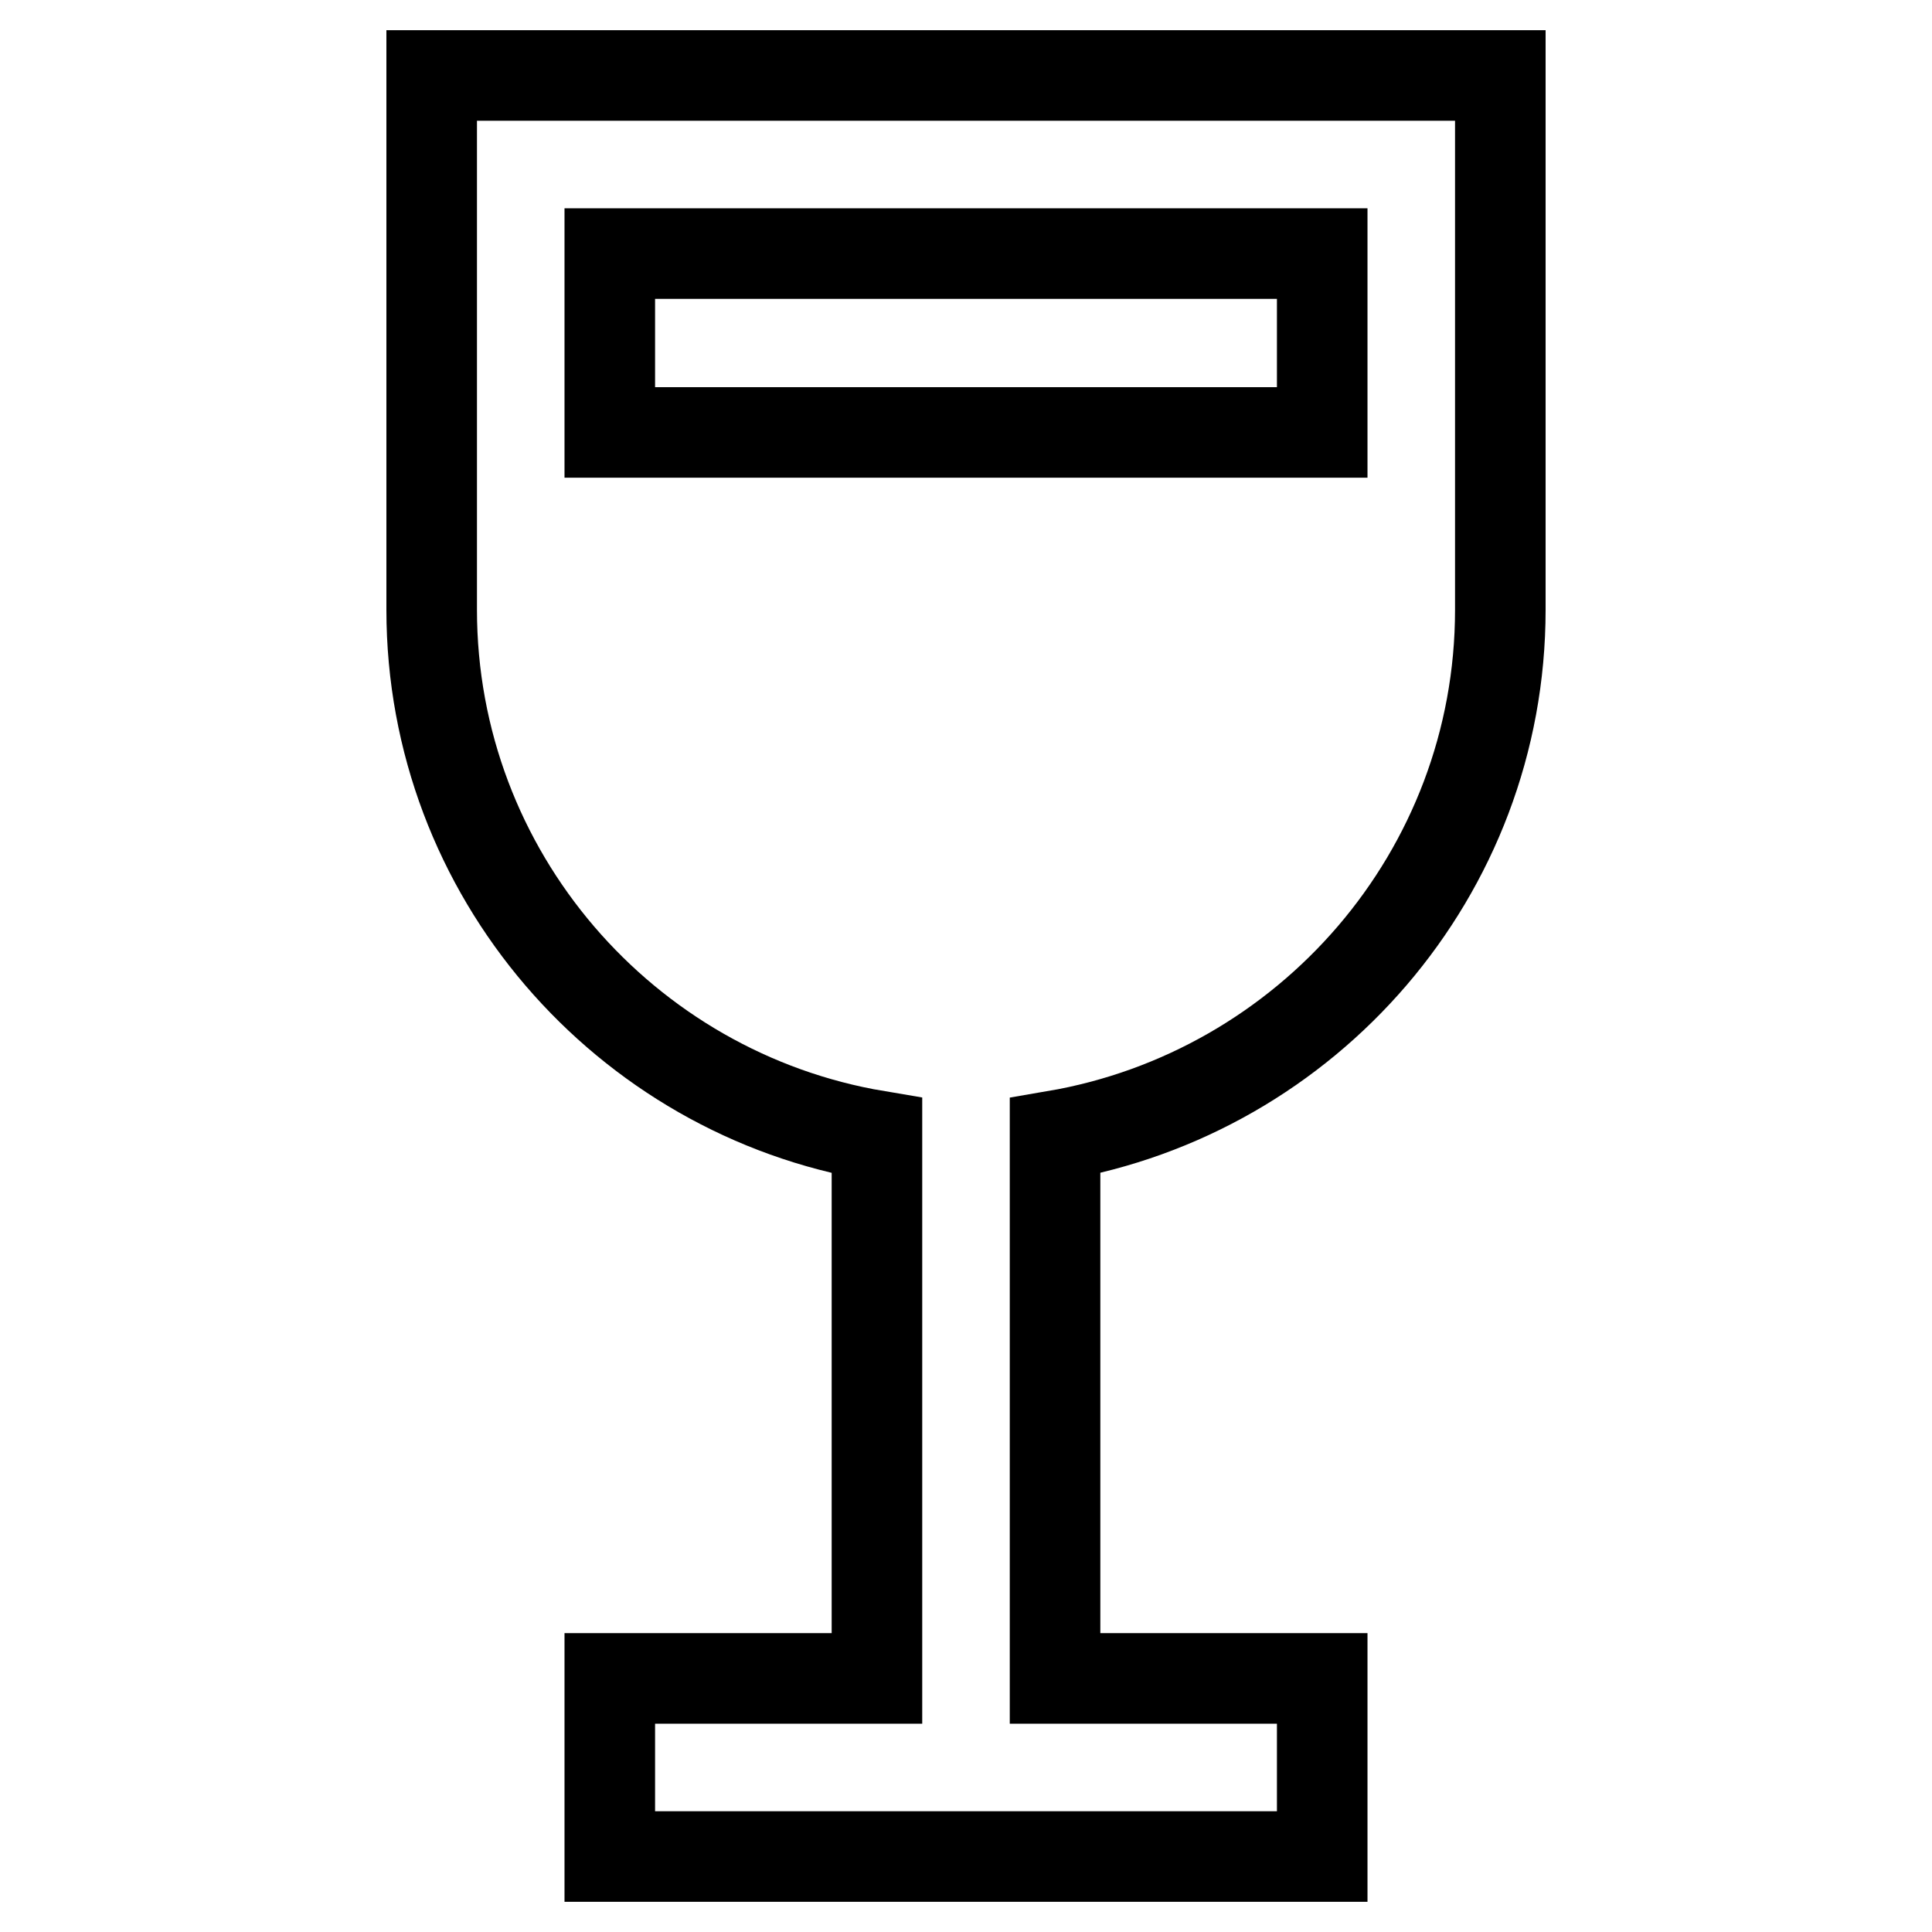 <?xml version="1.0" encoding="utf-8"?>
<!-- Svg Vector Icons : http://www.onlinewebfonts.com/icon -->
<!DOCTYPE svg PUBLIC "-//W3C//DTD SVG 1.1//EN" "http://www.w3.org/Graphics/SVG/1.1/DTD/svg11.dtd">
<svg version="1.1" xmlns="http://www.w3.org/2000/svg" xmlns:xlink="http://www.w3.org/1999/xlink" x="0px" y="0px" viewBox="0 0 256 256" enable-background="new 0 0 256 256" xml:space="preserve">
<g> <path stroke-width="12" fill-opacity="0" stroke="#000000"  d="M57.2,10v70.8c0,35,25.6,64.1,59,69.7v71.9H80.8V246h94.4v-23.6h-35.4v-71.9c33.4-5.7,59-34.7,59-69.7V10 H57.2z M175.2,57.3H80.8V33.6h94.4V57.3z"/></g>
</svg>